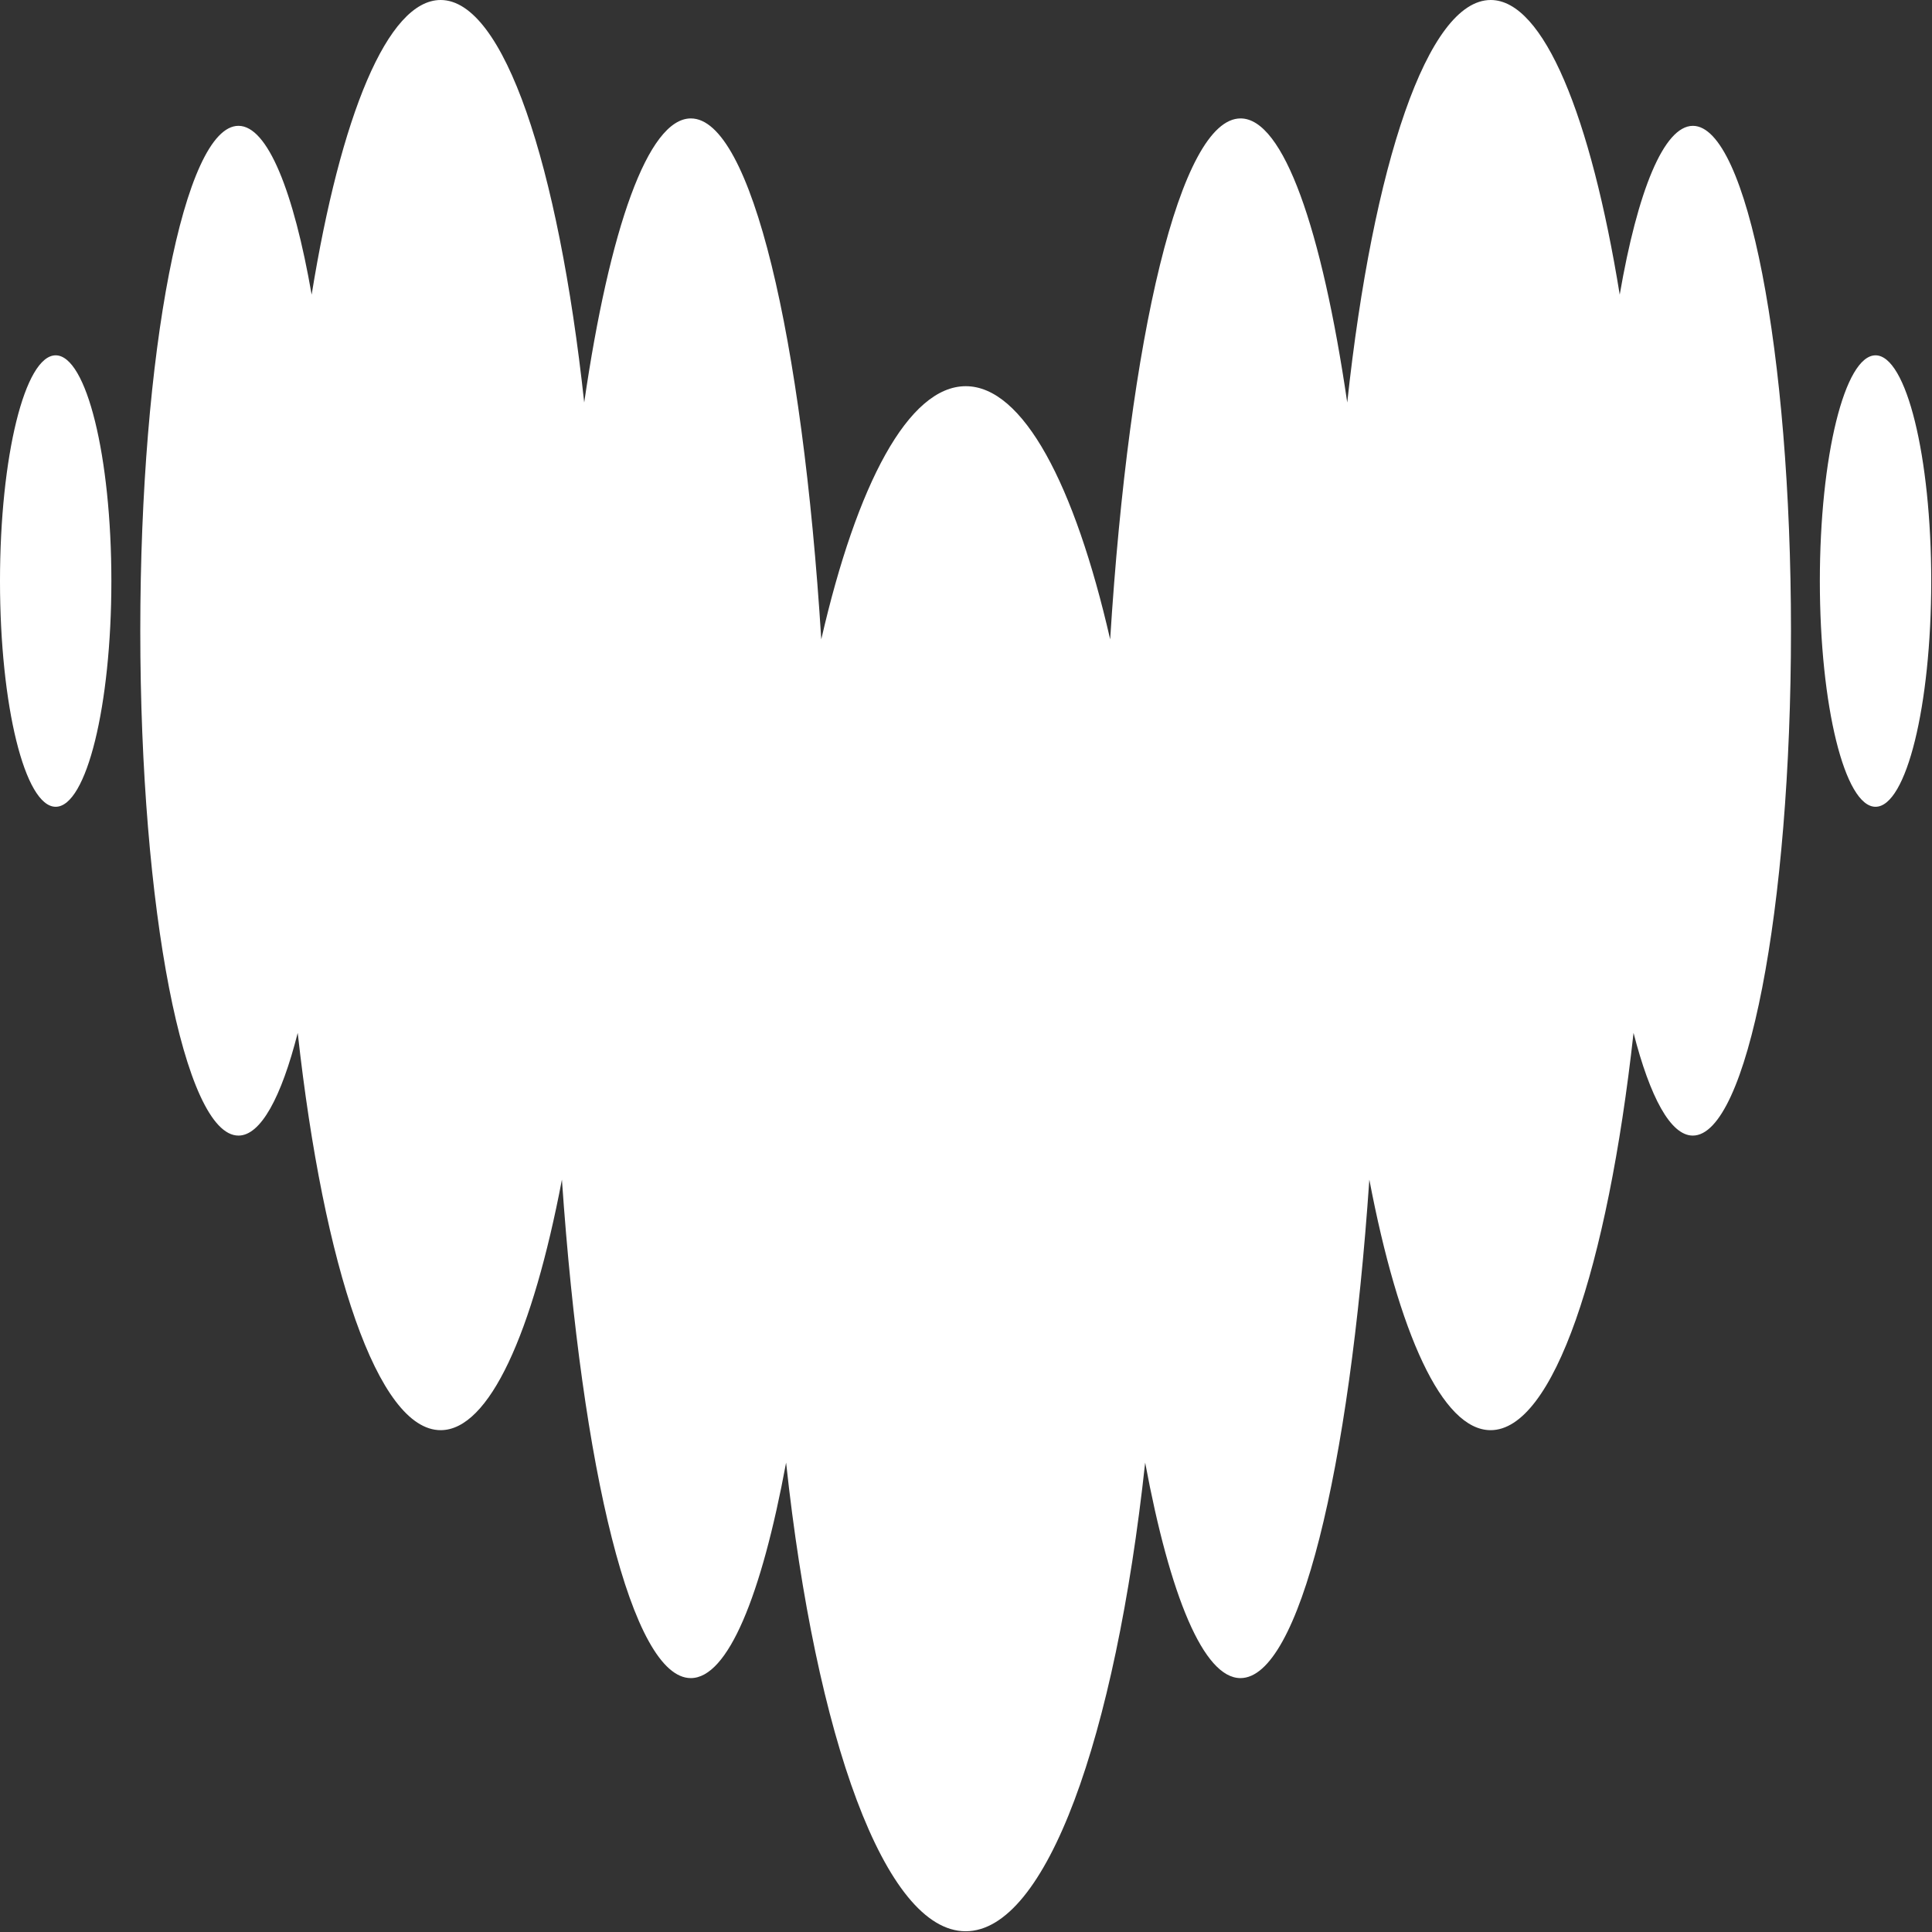 <?xml version="1.0" encoding="UTF-8" standalone="no"?>
<!DOCTYPE svg PUBLIC "-//W3C//DTD SVG 1.1//EN" "http://www.w3.org/Graphics/SVG/1.1/DTD/svg11.dtd">
<svg width="100%" height="100%" viewBox="0 0 80 80" version="1.1" xmlns="http://www.w3.org/2000/svg" xmlns:xlink="http://www.w3.org/1999/xlink" xml:space="preserve" xmlns:serif="http://www.serif.com/" style="fill-rule:evenodd;clip-rule:evenodd;stroke-linejoin:round;stroke-miterlimit:2;">
    <rect x="0" y="0" width="80" height="80" fill="#333333" stroke="none"/>
    <g transform="matrix(0.288,0,0,0.288,-0.026,-0.147)">
        <path d="M232.97,42.874C235.539,27.984 239.309,18.62 243.485,18.603L243.493,18.603C251.28,18.629 257.592,51.101 257.592,91.193C257.592,131.284 251.271,163.782 243.476,163.782C240.28,163.782 237.331,158.264 234.957,149.017C231.205,182.867 223.419,206.136 214.405,206.136C207.431,206.136 201.172,192.158 196.97,170.114C194.101,212.038 186.88,241.783 178.44,241.783C173.143,241.783 168.314,229.996 164.739,210.804C160.44,250.421 150.508,278.18 138.926,278.18C127.344,278.18 117.394,250.43 113.113,210.804C109.564,229.996 104.735,241.783 99.412,241.783C90.972,241.783 83.769,212.038 80.882,170.114C76.68,192.158 70.438,206.136 63.446,206.136C54.442,206.136 46.646,182.875 42.895,149.017C40.538,158.291 37.572,163.782 34.376,163.782C26.581,163.782 20.26,131.284 20.26,91.192C20.26,51.102 26.58,18.602 34.376,18.602C38.56,18.602 42.304,27.992 44.899,42.874C49.057,17.198 55.81,0.51 63.446,0.51C72.513,0.51 80.37,24.11 84.086,58.38C87.724,33.438 93.241,17.537 99.421,17.537C108.081,17.537 115.443,48.811 118.171,92.434C123.3,70.068 130.725,56.037 138.944,56.037C147.162,56.037 154.587,70.077 159.707,92.435C162.444,48.811 169.797,17.537 178.458,17.537C184.628,17.537 190.137,33.437 193.792,58.38C197.5,24.11 205.357,0.51 214.423,0.51C222.033,0.51 228.812,17.207 232.97,42.873L232.97,42.874ZM0.09,84.053C0.09,66.131 3.673,51.599 8.096,51.599C12.519,51.599 16.103,66.131 16.103,84.053C16.103,101.974 12.519,116.507 8.096,116.507C3.673,116.507 0.09,101.974 0.09,84.053ZM261.743,84.053C261.743,66.131 265.327,51.599 269.75,51.599C274.172,51.599 277.757,66.131 277.757,84.053C277.757,101.974 274.172,116.507 269.75,116.507C265.327,116.507 261.743,101.974 261.743,84.053Z" style="fill:white;"/>
    </g>
</svg>
